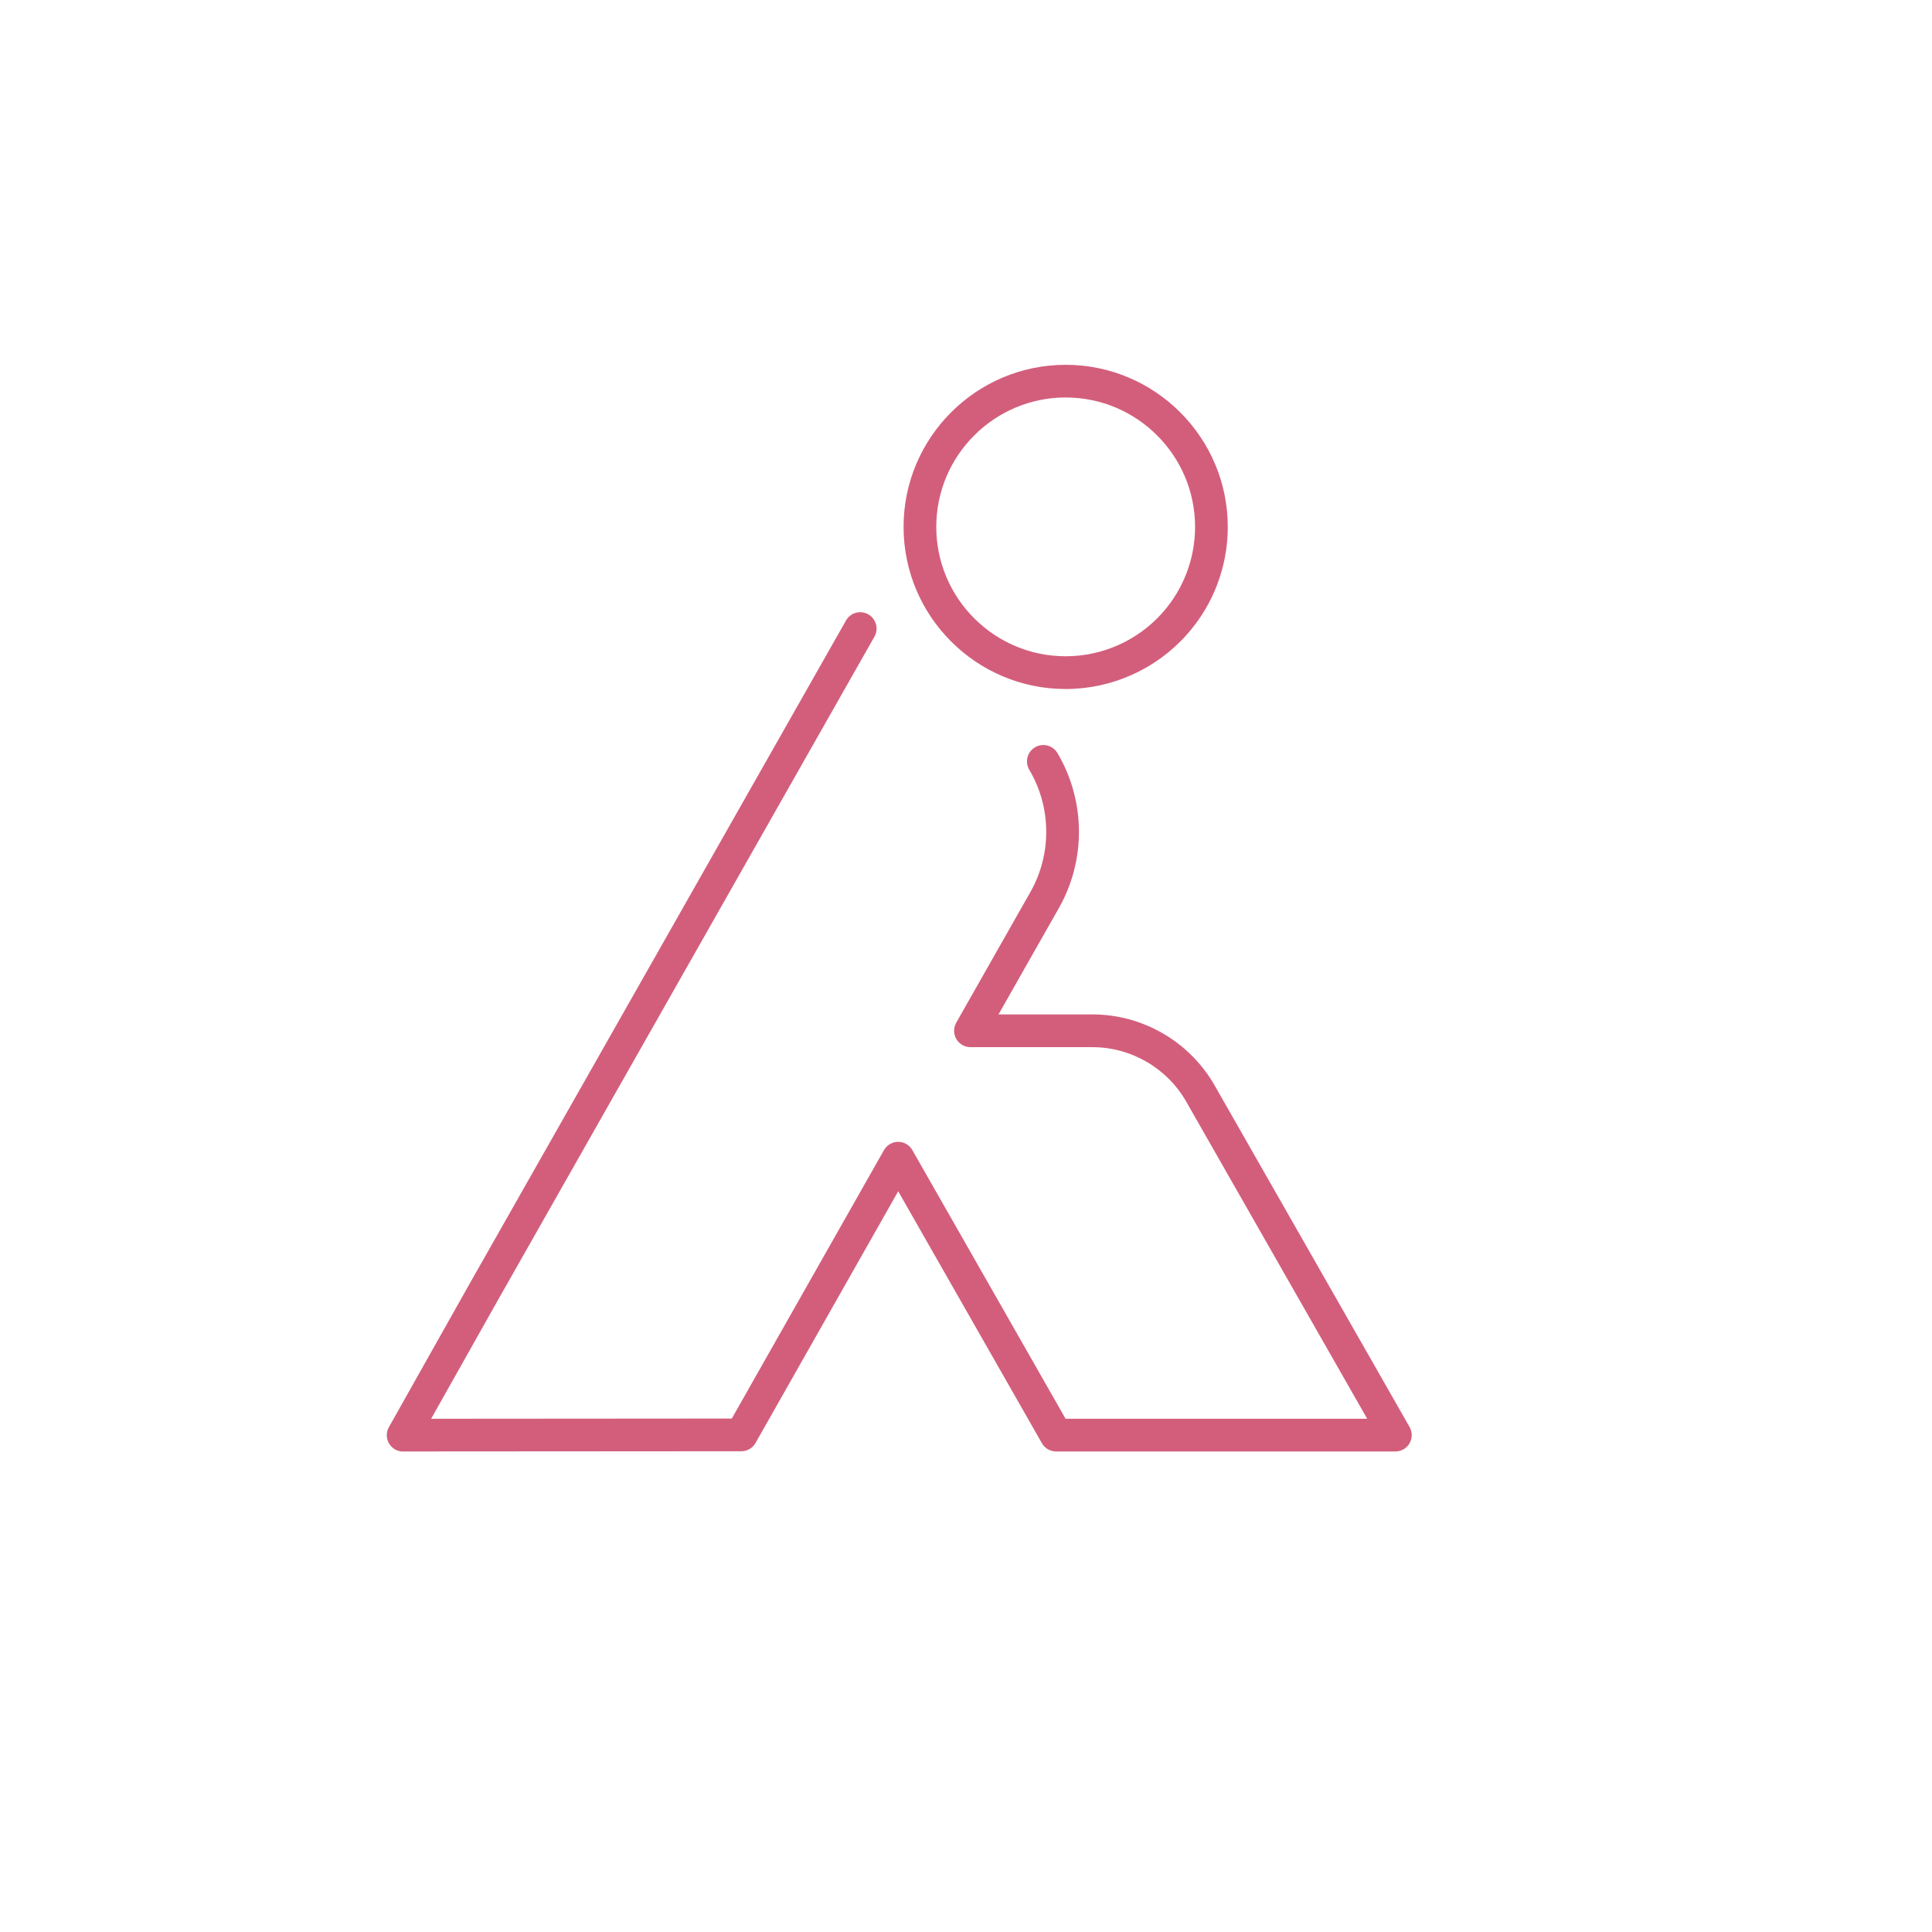 <?xml version="1.0" encoding="UTF-8"?>
<svg id="Layer_1" data-name="Layer 1" xmlns="http://www.w3.org/2000/svg" viewBox="0 0 443.59 443.59">
  <defs>
    <style>
      .cls-1 {
        fill: #d35e7c;
      }
    </style>
  </defs>
  <path class="cls-1" d="M92.56,333.28c-1.33,0-2.57-.71-3.24-1.86-.67-1.15-.69-2.58-.03-3.74l18.39-32.68,86.56-152.53c1.03-1.81,3.32-2.44,5.12-1.41,1.8,1.02,2.44,3.32,1.41,5.12l-86.55,152.51-15.23,27.06,69.03-.05,34.94-61.63c.67-1.17,1.91-1.9,3.26-1.9h0c1.35,0,2.59.72,3.26,1.9l35.18,61.68h69.25l-41.55-72.81c-4.41-7.72-12.67-12.51-21.55-12.51h-27.99c-1.34,0-2.57-.71-3.25-1.87-.67-1.16-.68-2.58-.02-3.74l17.03-30.01c4.94-8.7,4.84-19.46-.26-28.08-1.06-1.79-.46-4.09,1.32-5.15,1.78-1.05,4.09-.47,5.15,1.32,6.47,10.93,6.59,24.58.32,35.61l-13.85,24.4h21.54c11.58,0,22.34,6.25,28.08,16.3l44.76,78.43c.66,1.16.66,2.59-.01,3.75-.67,1.16-1.91,1.87-3.25,1.87h-77.9c-1.35,0-2.59-.72-3.26-1.9l-32.99-57.84-32.76,57.79c-.67,1.18-1.91,1.9-3.26,1.9l-77.65.05h0Z"/>
  <path class="cls-1" d="M244.68,158.2c-20.52,0-37.22-16.7-37.22-37.22s16.7-37.22,37.22-37.22,37.22,16.7,37.22,37.22c0,9.12-3.33,17.9-9.39,24.71-7.06,7.95-17.21,12.51-27.84,12.51ZM244.68,91.26c-16.38,0-29.71,13.33-29.71,29.71s13.33,29.71,29.71,29.71c8.48,0,16.58-3.64,22.22-9.99,4.83-5.44,7.49-12.44,7.49-19.72,0-16.38-13.33-29.71-29.71-29.71Z"/>
</svg>